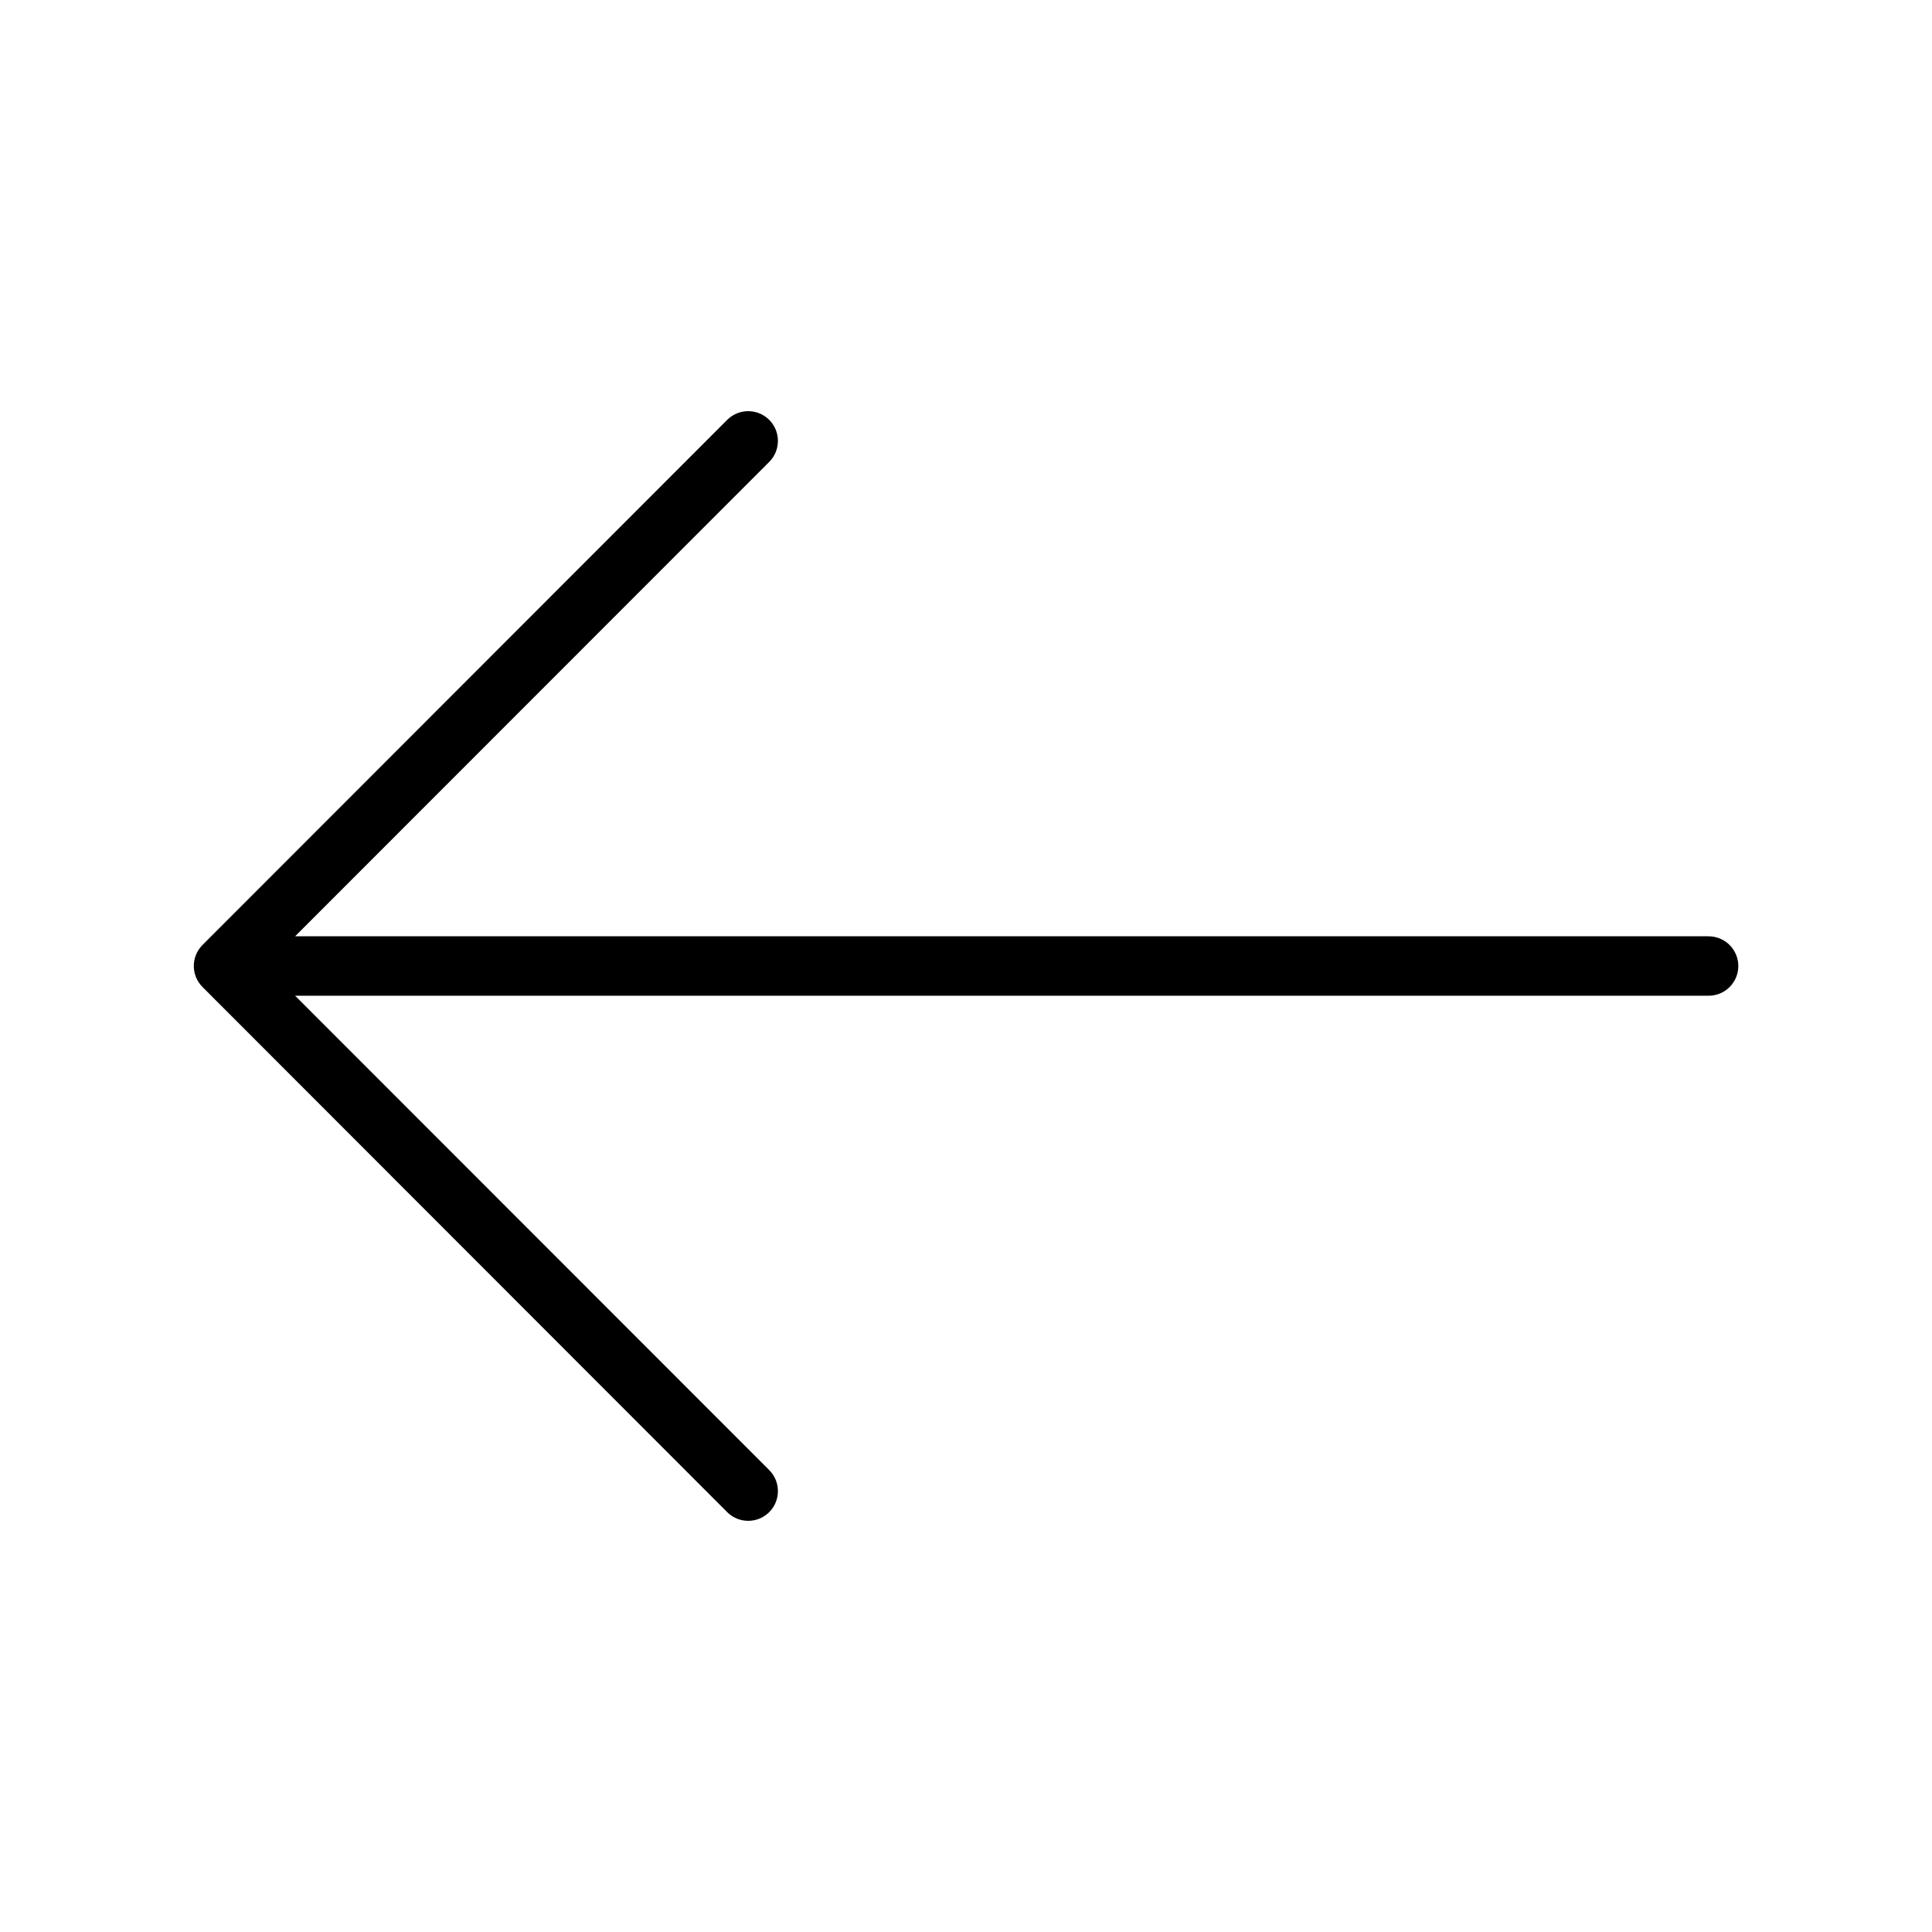 <?xml version="1.0" encoding="UTF-8"?>
<!-- Uploaded to: ICON Repo, www.svgrepo.com, Generator: ICON Repo Mixer Tools -->
<svg fill="#000000" width="800px" height="800px" version="1.1" viewBox="144 144 512 512" xmlns="http://www.w3.org/2000/svg">
 <path d="m596.8 392.12h-374.59l125.64-125.71c3.074-3.074 3.074-8.062 0-11.141-3.078-3.074-8.062-3.074-11.141 0l-139.06 139.18c-3.051 3.07-3.051 8.027 0 11.098l139.06 139.18v0.004c3.078 3.074 8.062 3.074 11.141 0 3.074-3.078 3.074-8.062 0-11.141l-125.64-125.71h374.59c4.348 0 7.871-3.523 7.871-7.871s-3.523-7.875-7.871-7.875z"/>
</svg>